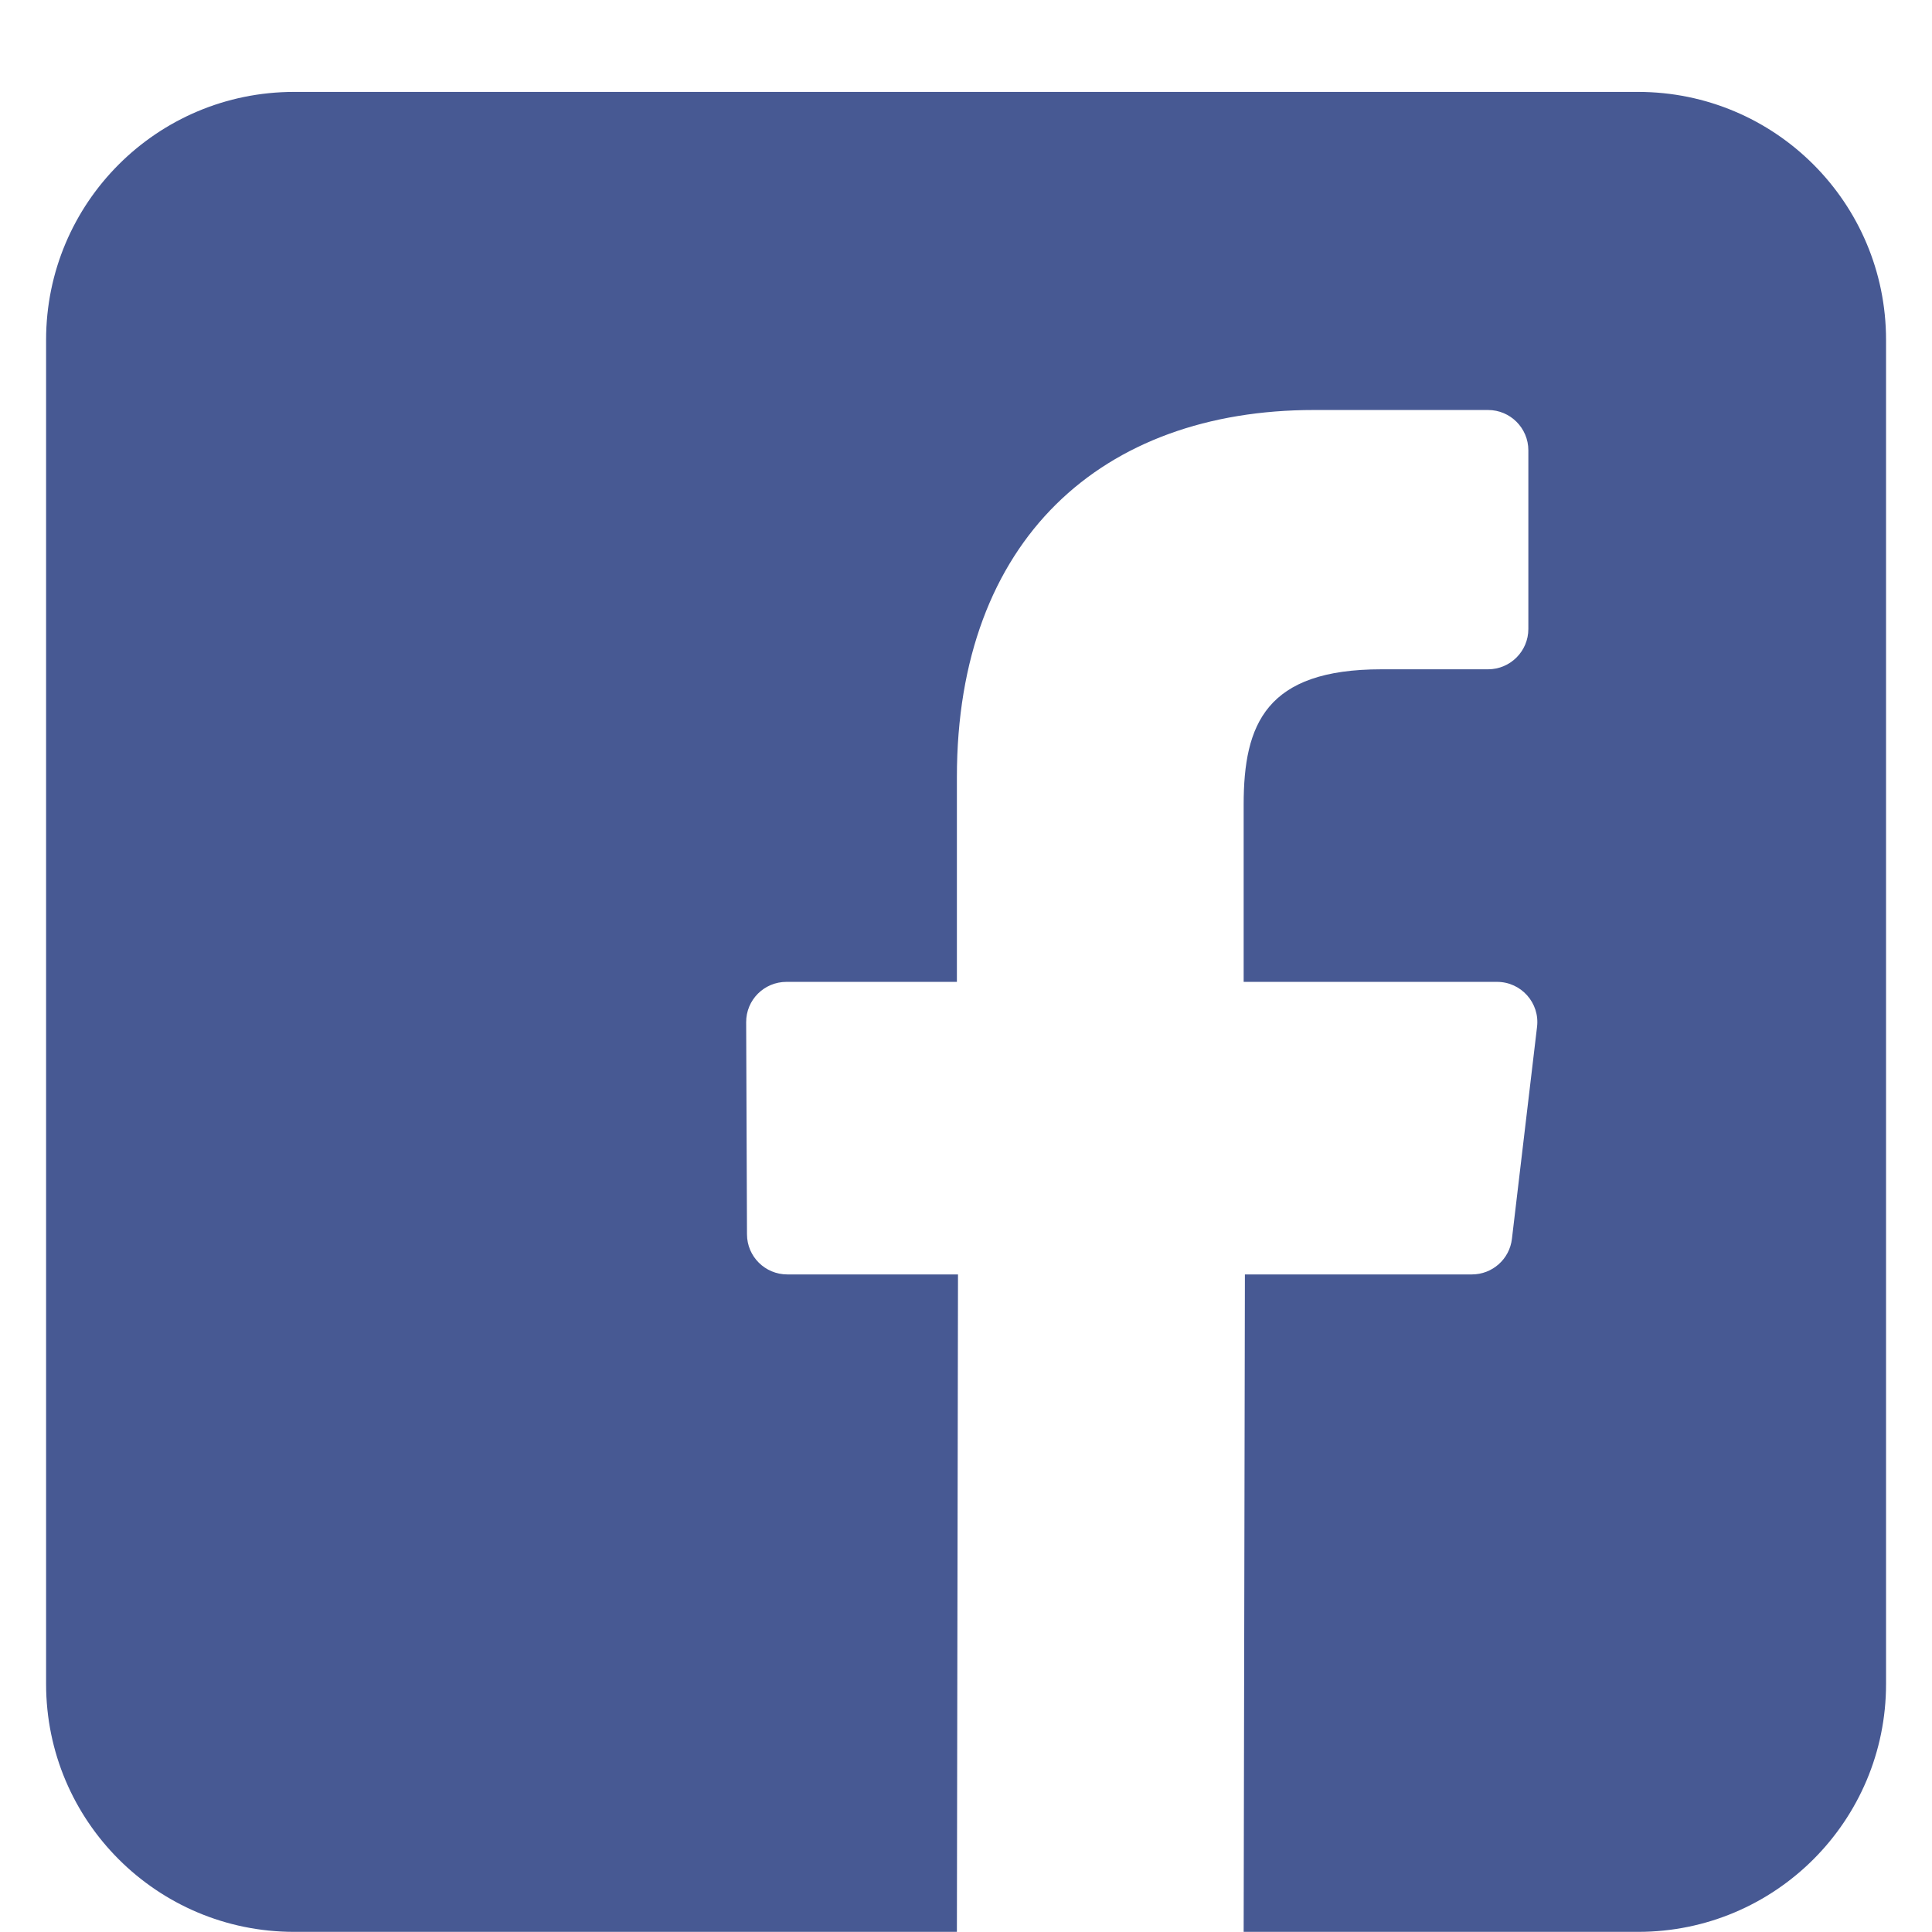<svg width="14" height="14" viewBox="0 0 14 14" fill="none" xmlns="http://www.w3.org/2000/svg">
<path d="M11.87 0.666H2.131C1.138 0.666 0.334 1.47 0.334 2.463V12.203C0.334 13.195 1.138 13.999 2.131 13.999H6.934L6.942 9.235H5.705C5.544 9.235 5.413 9.105 5.413 8.944L5.407 7.408C5.406 7.246 5.537 7.115 5.699 7.115H6.934V5.631C6.934 3.909 7.986 2.971 9.522 2.971H10.783C10.944 2.971 11.075 3.102 11.075 3.263V4.558C11.075 4.719 10.944 4.85 10.783 4.85L10.01 4.85C9.174 4.85 9.012 5.247 9.012 5.83V7.115H10.848C11.023 7.115 11.159 7.268 11.138 7.441L10.956 8.977C10.939 9.124 10.814 9.235 10.666 9.235H9.021L9.012 13.999H11.871C12.863 13.999 13.667 13.195 13.667 12.203V2.463C13.667 1.47 12.863 0.666 11.87 0.666Z" fill="#475993"/>
</svg>